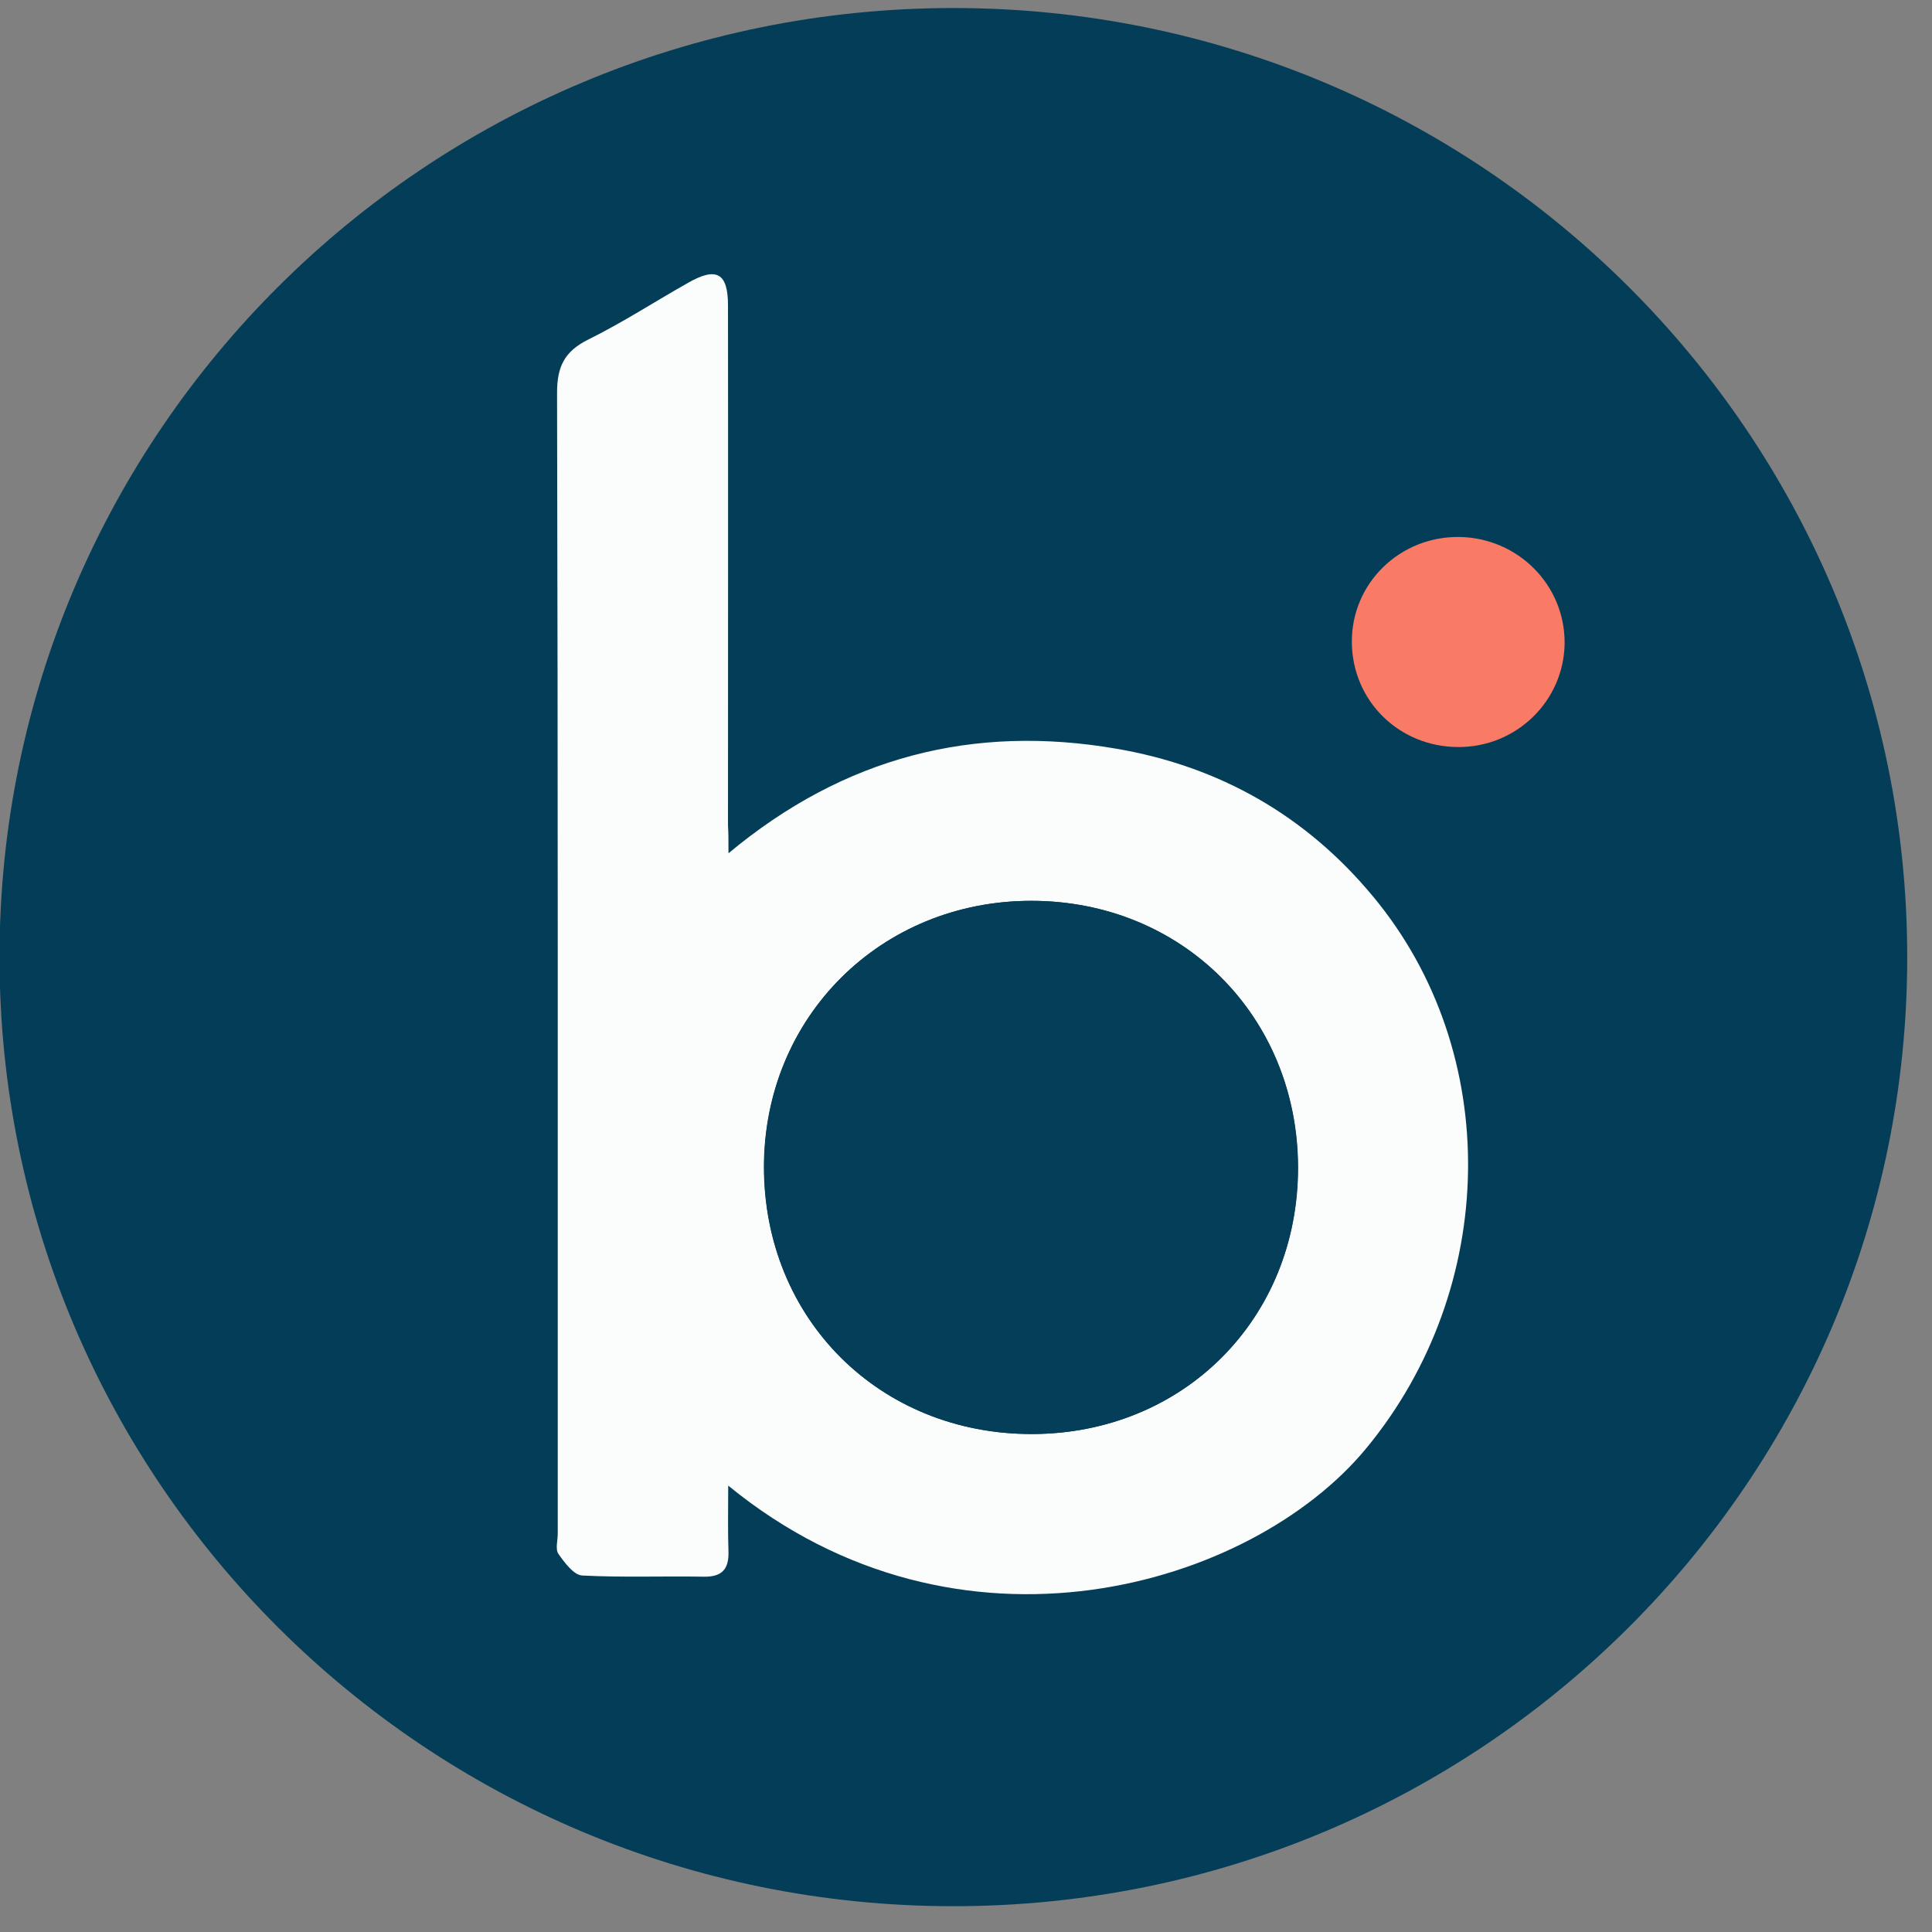 <?xml version="1.0" encoding="UTF-8"?> <svg xmlns="http://www.w3.org/2000/svg" width="52" height="52" viewBox="0 0 52 52" fill="none"><rect x="0" y="0" width="52" height="52" fill="#808080" stroke="none"/><g clip-path="url(#clip0_2057_994)"><path d="M25.66 51.306C39.839 51.306 51.333 39.869 51.333 25.761C51.333 11.653 39.839 0.216 25.66 0.216C11.481 0.216 -0.013 11.653 -0.013 25.761C-0.013 39.869 11.481 51.306 25.66 51.306Z" fill="#043D58"></path><path d="M19.607 22.966C22.73 20.362 26.211 19.49 30.05 20.152C32.821 20.629 35.144 21.947 36.948 24.119C40.461 28.334 40.333 34.675 36.769 38.986C33.691 42.71 25.82 45.079 19.6 39.985C19.6 40.622 19.587 41.195 19.607 41.768C19.619 42.239 19.428 42.443 18.948 42.437C17.853 42.417 16.759 42.462 15.671 42.405C15.441 42.392 15.198 42.061 15.031 41.825C14.942 41.698 15.012 41.462 15.012 41.278C15.012 31.046 15.019 20.808 14.993 10.576C14.993 9.869 15.191 9.461 15.825 9.143C16.753 8.685 17.623 8.118 18.525 7.609C19.287 7.176 19.594 7.348 19.594 8.22C19.6 12.887 19.594 17.554 19.594 22.221C19.607 22.412 19.607 22.616 19.607 22.966ZM27.791 38.597C31.861 38.584 34.945 35.484 34.932 31.415C34.926 27.359 31.816 24.252 27.759 24.246C23.709 24.246 20.567 27.366 20.56 31.402C20.56 35.503 23.677 38.61 27.791 38.597Z" fill="#FBFCFC"></path><path d="M39.245 20.107C37.658 20.101 36.404 18.872 36.385 17.299C36.366 15.708 37.671 14.428 39.284 14.453C40.858 14.479 42.119 15.746 42.112 17.306C42.099 18.859 40.82 20.114 39.245 20.107Z" fill="#F97A65"></path><path d="M27.791 38.597C23.683 38.61 20.56 35.503 20.567 31.402C20.573 27.366 23.715 24.239 27.766 24.246C31.823 24.246 34.926 27.353 34.939 31.415C34.945 35.484 31.861 38.584 27.791 38.597Z" fill="#043E58"></path></g><defs><clipPath id="clip0_2057_994"><rect width="51.333" height="52" fill="white"></rect></clipPath></defs></svg> 